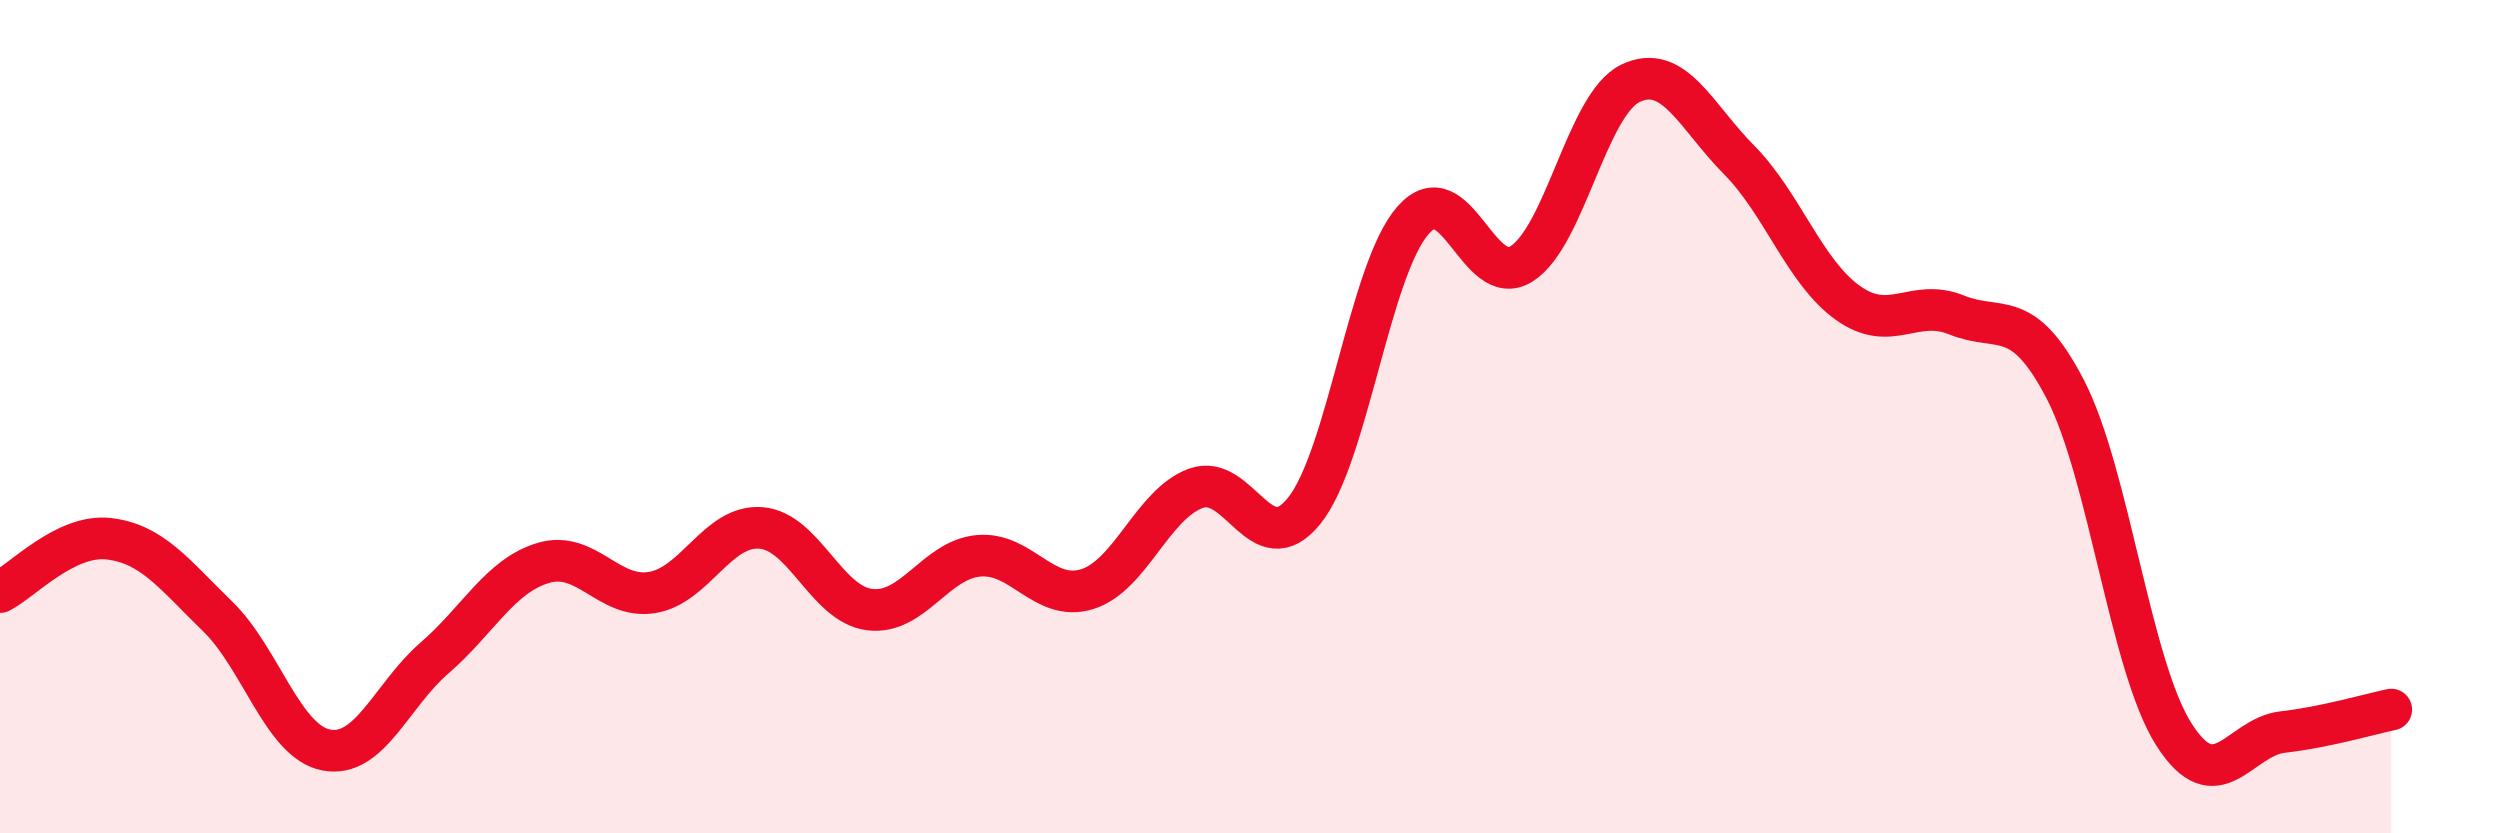 
    <svg width="60" height="20" viewBox="0 0 60 20" xmlns="http://www.w3.org/2000/svg">
      <path
        d="M 0,14.21 C 0.52,13.95 1.57,12.81 2.61,12.93 C 3.65,13.05 4.18,13.78 5.22,14.79 C 6.26,15.8 6.79,17.8 7.83,18 C 8.87,18.2 9.39,16.69 10.43,15.79 C 11.47,14.89 12,13.82 13.04,13.51 C 14.08,13.2 14.61,14.39 15.65,14.22 C 16.69,14.05 17.22,12.59 18.26,12.67 C 19.3,12.75 19.83,14.5 20.87,14.63 C 21.91,14.76 22.44,13.44 23.48,13.34 C 24.52,13.24 25.05,14.46 26.09,14.14 C 27.13,13.82 27.66,12.1 28.7,11.72 C 29.74,11.34 30.26,13.55 31.3,12.26 C 32.34,10.97 32.87,6.48 33.91,5.29 C 34.95,4.1 35.48,6.99 36.52,6.33 C 37.56,5.67 38.09,2.5 39.13,2 C 40.17,1.5 40.7,2.79 41.74,3.84 C 42.78,4.89 43.31,6.53 44.35,7.27 C 45.39,8.01 45.92,7.14 46.96,7.56 C 48,7.98 48.53,7.34 49.57,9.35 C 50.61,11.36 51.13,15.98 52.17,17.62 C 53.21,19.26 53.74,17.69 54.78,17.57 C 55.82,17.45 56.87,17.14 57.39,17.03L57.39 20L0 20Z"
        fill="#EB0A25"
        opacity="0.1"
        stroke-linecap="round"
        stroke-linejoin="round"
      />
      <path
        d="M 0,14.21 C 0.52,13.95 1.57,12.81 2.61,12.93 C 3.65,13.05 4.18,13.78 5.22,14.79 C 6.26,15.8 6.79,17.8 7.83,18 C 8.87,18.2 9.39,16.69 10.43,15.79 C 11.47,14.89 12,13.82 13.04,13.51 C 14.08,13.2 14.61,14.39 15.65,14.22 C 16.69,14.05 17.22,12.59 18.26,12.67 C 19.3,12.75 19.83,14.5 20.87,14.63 C 21.91,14.76 22.44,13.44 23.48,13.34 C 24.52,13.24 25.05,14.46 26.09,14.14 C 27.13,13.82 27.66,12.1 28.7,11.72 C 29.74,11.34 30.26,13.55 31.3,12.26 C 32.34,10.97 32.87,6.48 33.91,5.29 C 34.95,4.1 35.48,6.99 36.52,6.33 C 37.56,5.67 38.09,2.5 39.13,2 C 40.17,1.5 40.7,2.79 41.74,3.84 C 42.78,4.89 43.31,6.53 44.35,7.27 C 45.39,8.01 45.92,7.14 46.96,7.56 C 48,7.98 48.53,7.34 49.57,9.35 C 50.61,11.36 51.13,15.98 52.17,17.62 C 53.21,19.26 53.74,17.69 54.78,17.57 C 55.82,17.45 56.87,17.14 57.39,17.03"
        stroke="#EB0A25"
        stroke-width="1"
        fill="none"
        stroke-linecap="round"
        stroke-linejoin="round"
      />
    </svg>
  
